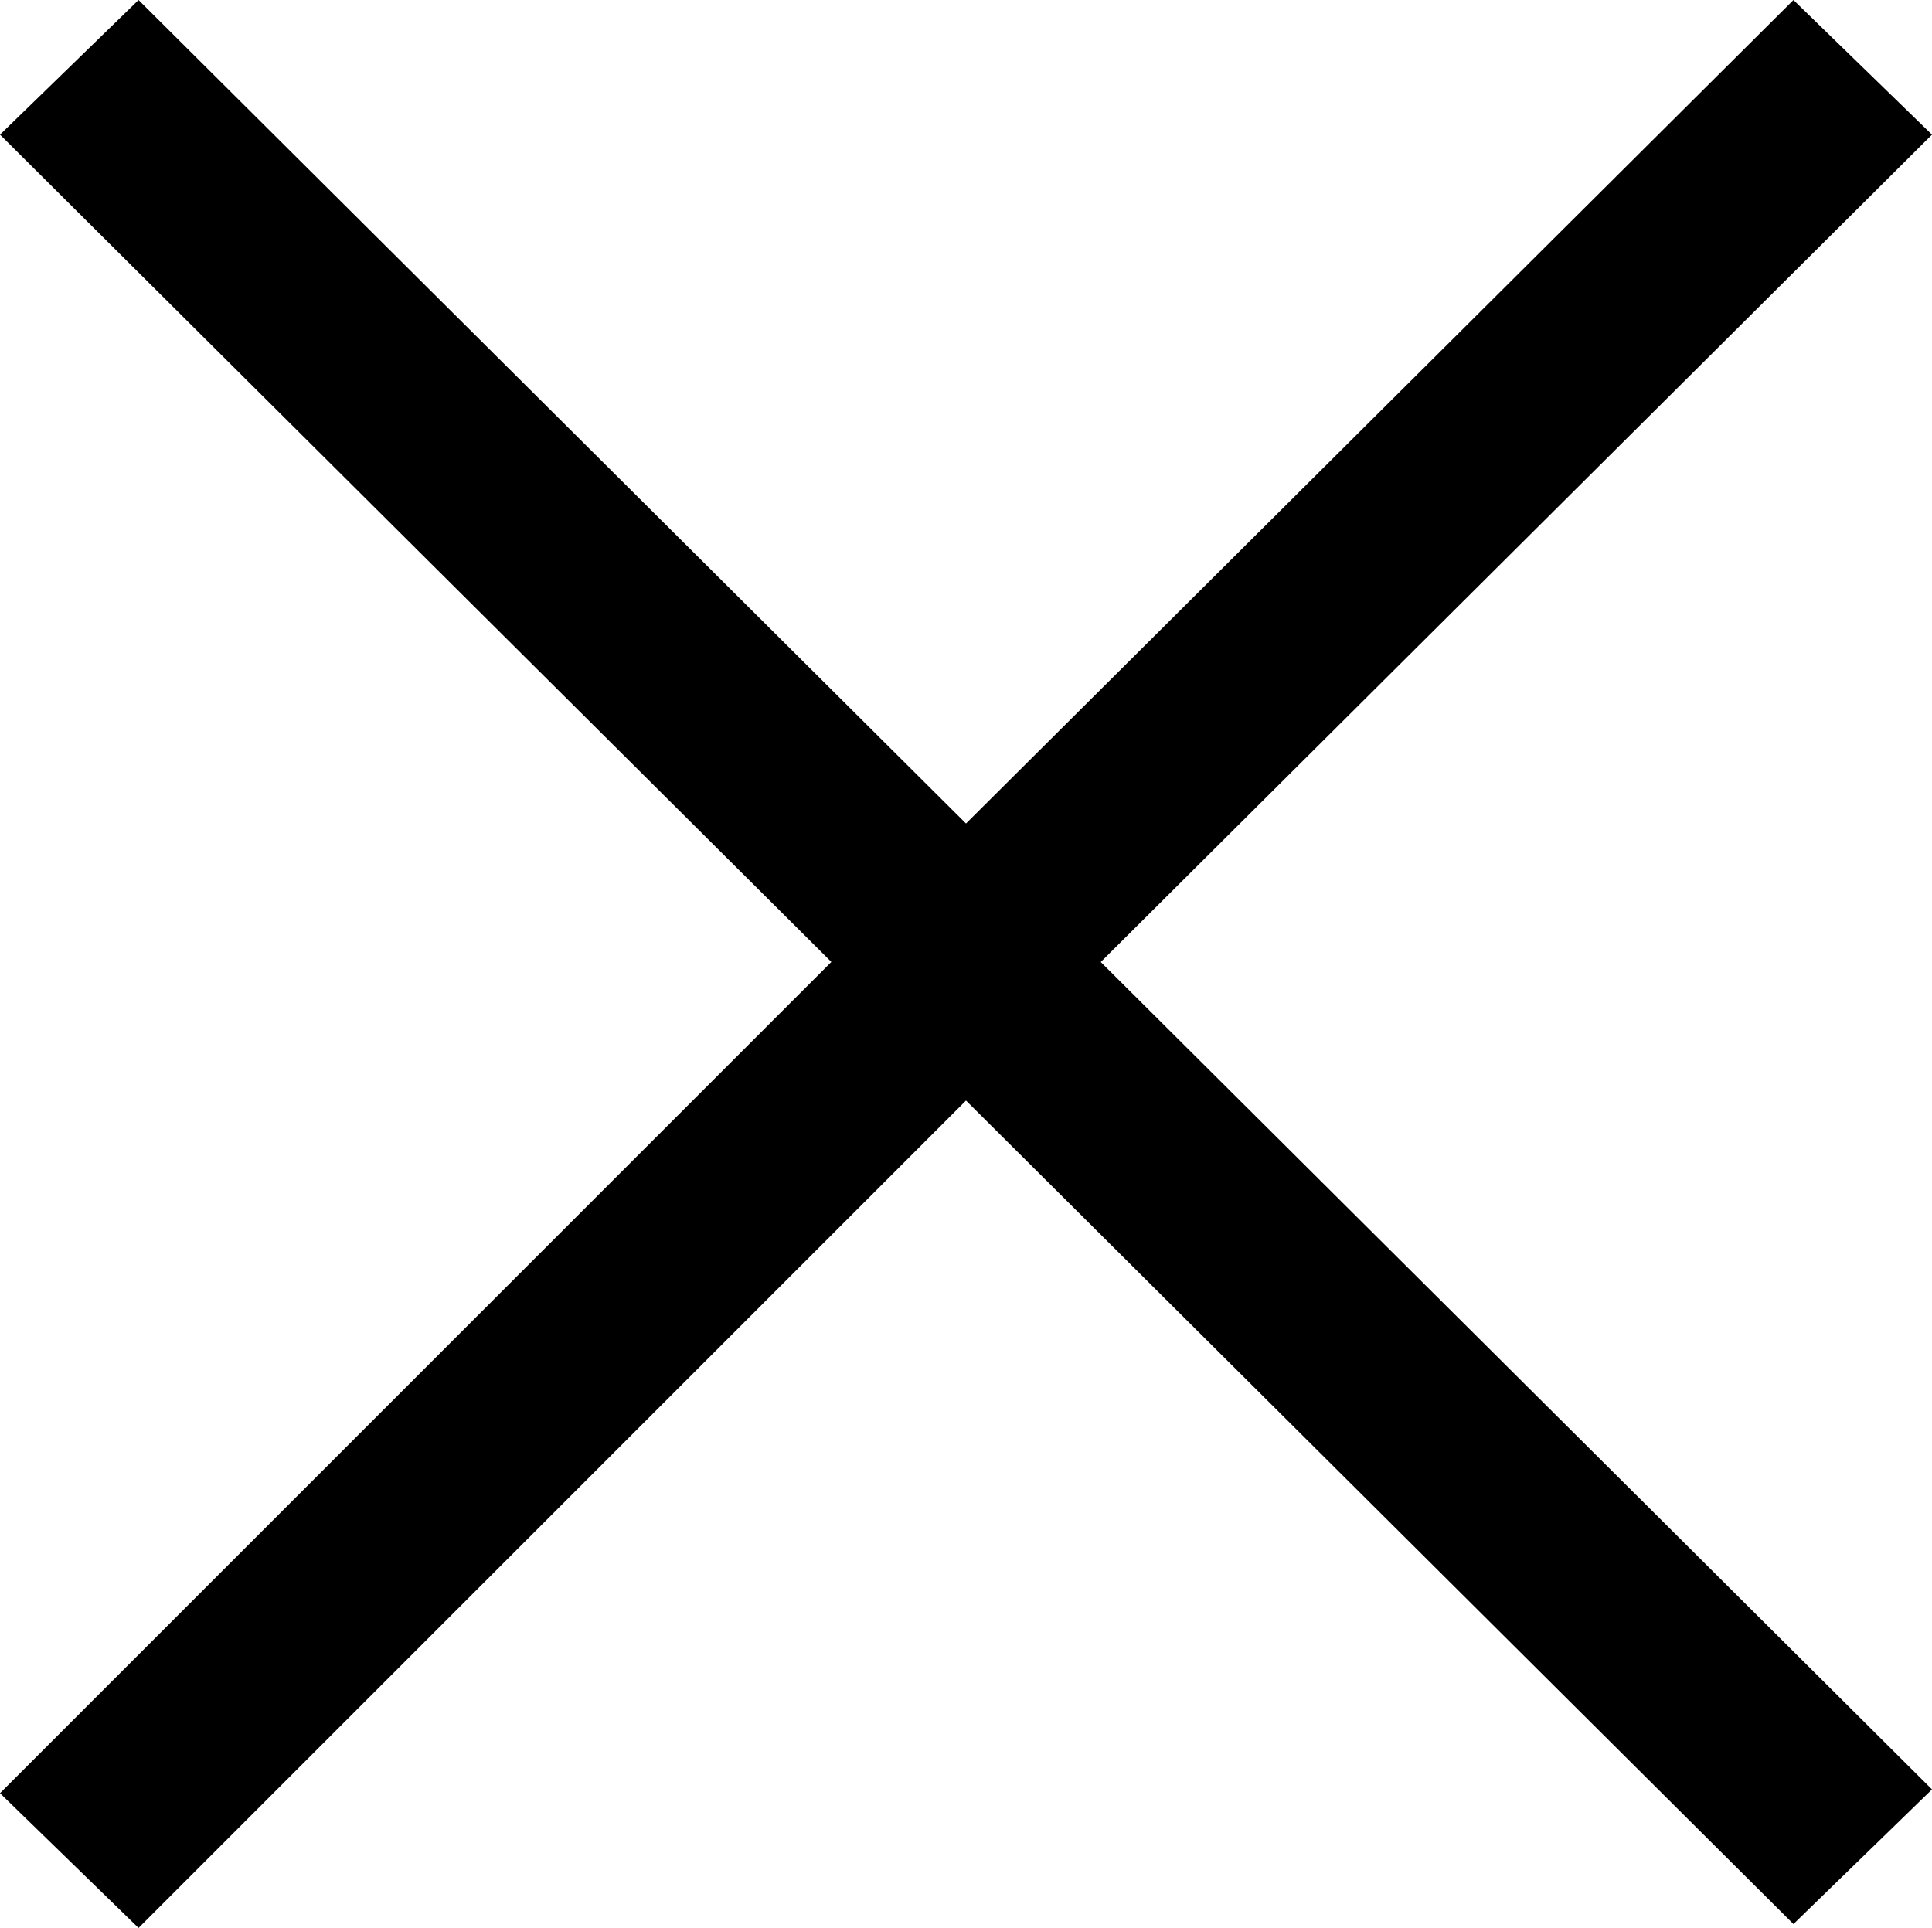 <?xml version="1.0" encoding="UTF-8"?><svg id="b" xmlns="http://www.w3.org/2000/svg" width="18.338" height="18.302" viewBox="0 0 18.338 18.302"><g id="c"><path d="m1.315,0l7.854,7.817L17.023,0l1.315,1.278-7.89,7.854,7.89,7.854-1.315,1.278-7.854-7.817-7.854,7.854-1.315-1.279,7.891-7.891L0,1.278,1.315,0Z"/></g></svg>